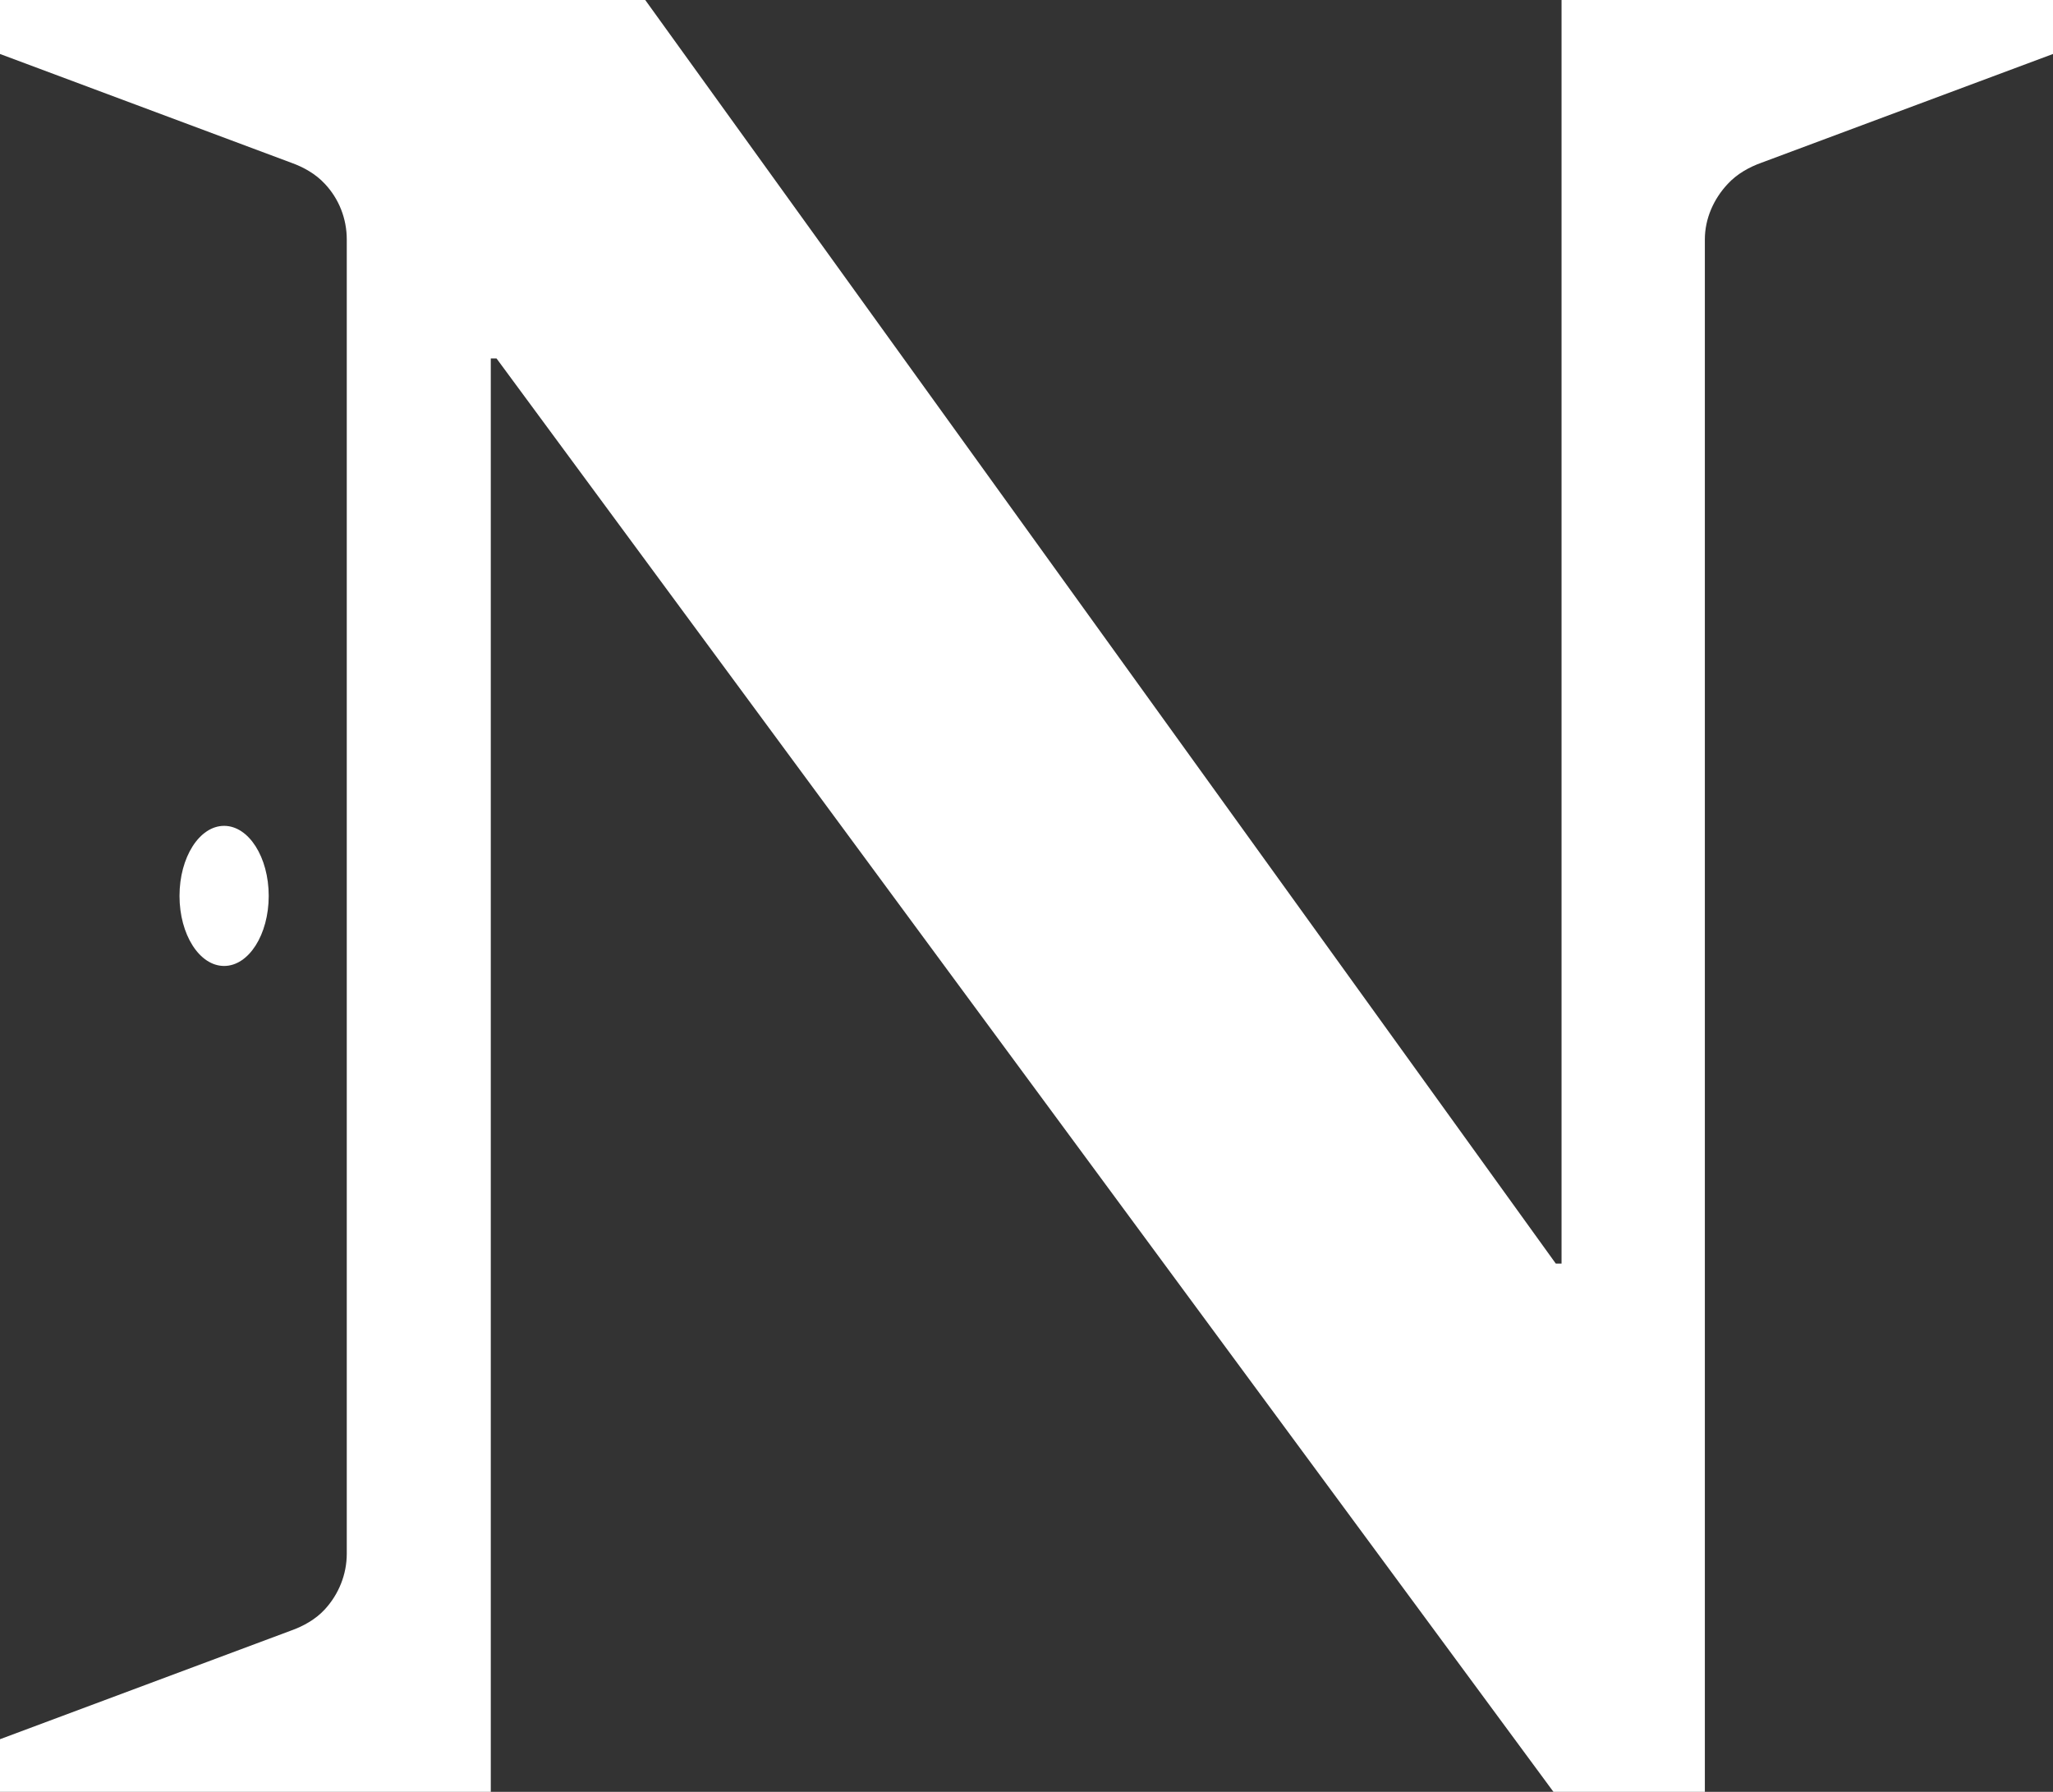 <svg xmlns="http://www.w3.org/2000/svg" width="55" height="48" viewBox="0 0 55 48" fill="none"><rect x="0" y="0" width="55" height="48" fill="#333333" stroke="none"/><g clip-path="url(#clip0_1978_10724)"><path d="M6.004 25.876C6.664 25.876 7.199 25.036 7.199 24C7.199 22.963 6.664 22.123 6.004 22.123C5.344 22.123 4.809 22.963 4.809 24C4.809 25.036 5.344 25.876 6.004 25.876Z" fill="white"></path><path d="M45.673 6.416C45.673 5.858 45.909 5.327 46.289 4.924C46.534 4.659 46.86 4.476 47.195 4.357L55 1.446V0H41.834V33.849H41.68L17.286 0H0V1.446L7.796 4.357C8.131 4.476 8.457 4.659 8.702 4.924C9.082 5.327 9.29 5.858 9.29 6.416V41.62C9.29 42.178 9.073 42.709 8.702 43.112C8.457 43.378 8.131 43.561 7.796 43.68L0 46.59V48H13.148V9.602H13.302L41.617 48H45.673V6.416Z" fill="white"></path></g><defs><clipPath id="clip0_1978_10724"><rect width="55" height="48" fill="white"></rect></clipPath></defs></svg>